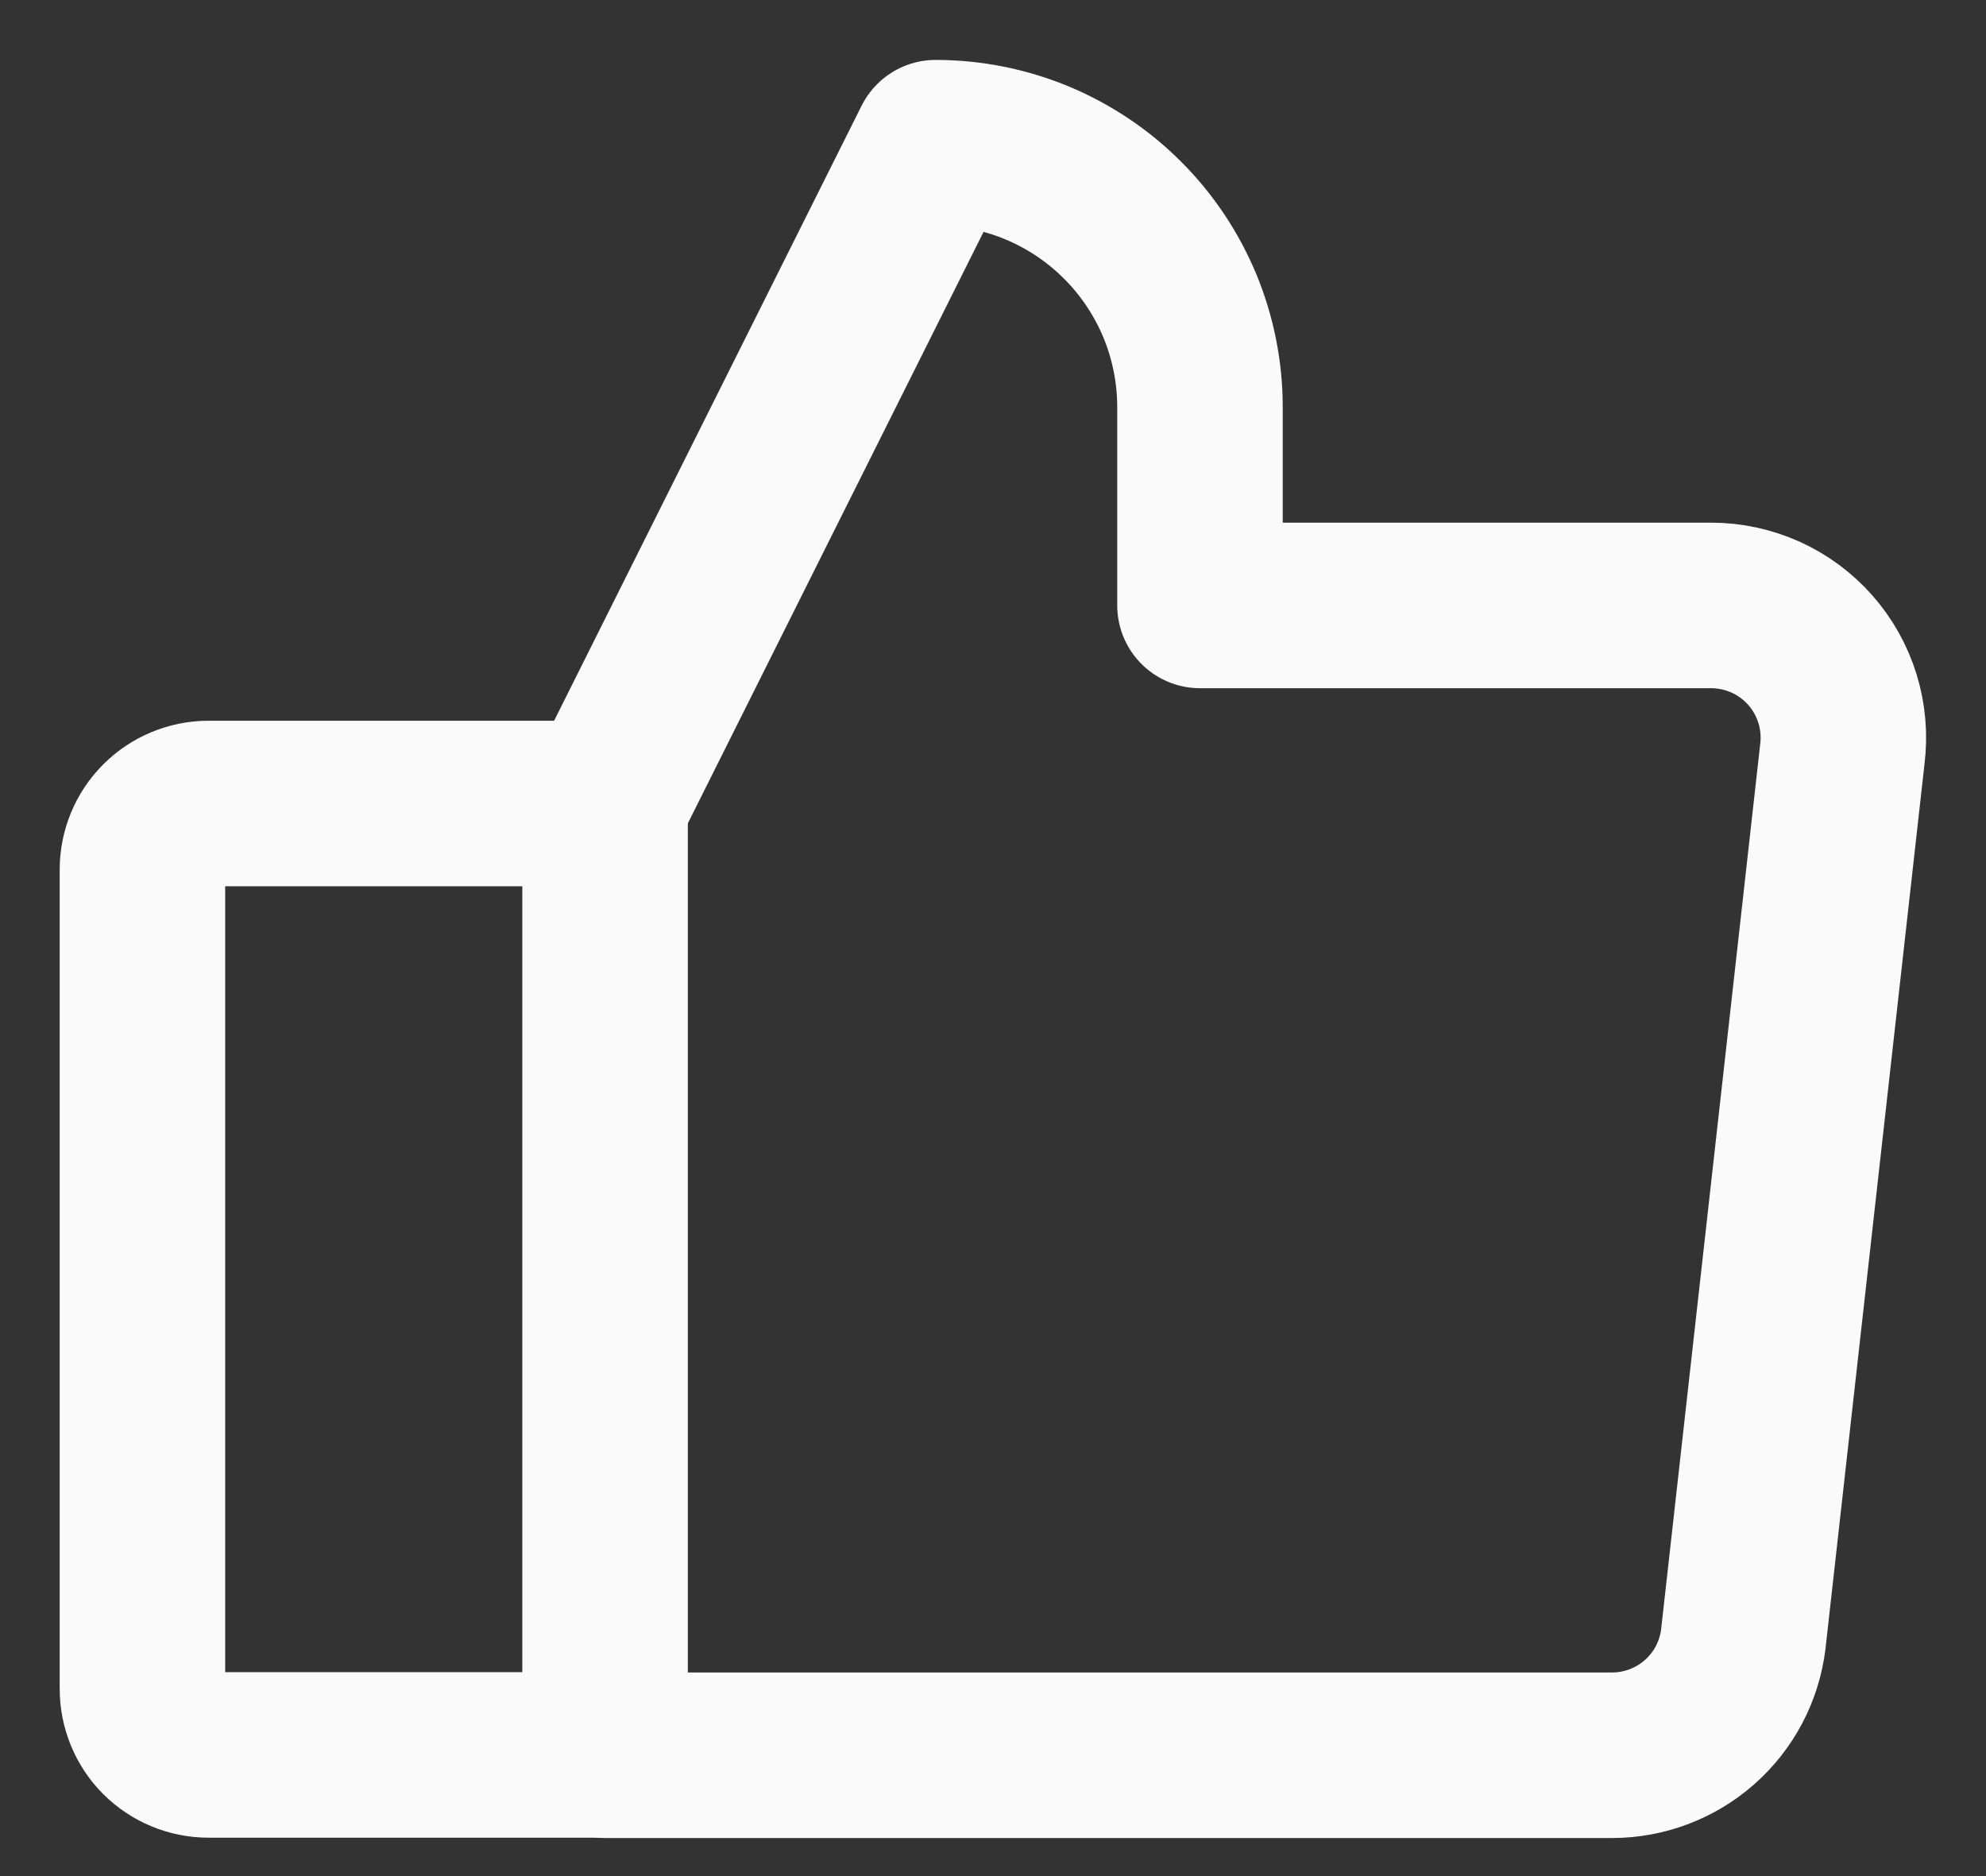 <svg width="18" height="17" viewBox="0 0 18 17" fill="none" xmlns="http://www.w3.org/2000/svg">
<rect x="0" y="0" width="18" height="17" fill="#333333" stroke="none"/>
<path d="M1.89 7.281H5.484V15.902H1.89C1.731 15.902 1.579 15.839 1.466 15.727C1.354 15.615 1.291 15.462 1.291 15.303V7.88C1.291 7.721 1.354 7.569 1.466 7.457C1.579 7.344 1.731 7.281 1.89 7.281Z" stroke="#FAFAFA" stroke-width="1.5" stroke-linecap="round" stroke-linejoin="round"/>
<path d="M5.484 7.284L8.48 1.293C8.794 1.293 9.106 1.355 9.397 1.475C9.687 1.596 9.952 1.772 10.174 1.995C10.397 2.217 10.573 2.482 10.694 2.772C10.814 3.063 10.876 3.375 10.876 3.689V5.486H15.509C15.679 5.486 15.847 5.523 16.002 5.592C16.157 5.662 16.295 5.764 16.408 5.892C16.52 6.019 16.604 6.169 16.654 6.331C16.704 6.493 16.719 6.665 16.698 6.833L15.8 14.855C15.764 15.145 15.623 15.412 15.404 15.605C15.185 15.798 14.903 15.905 14.611 15.905H5.484" stroke="#FAFAFA" stroke-width="1.5" stroke-linecap="round" stroke-linejoin="round"/>
</svg>

